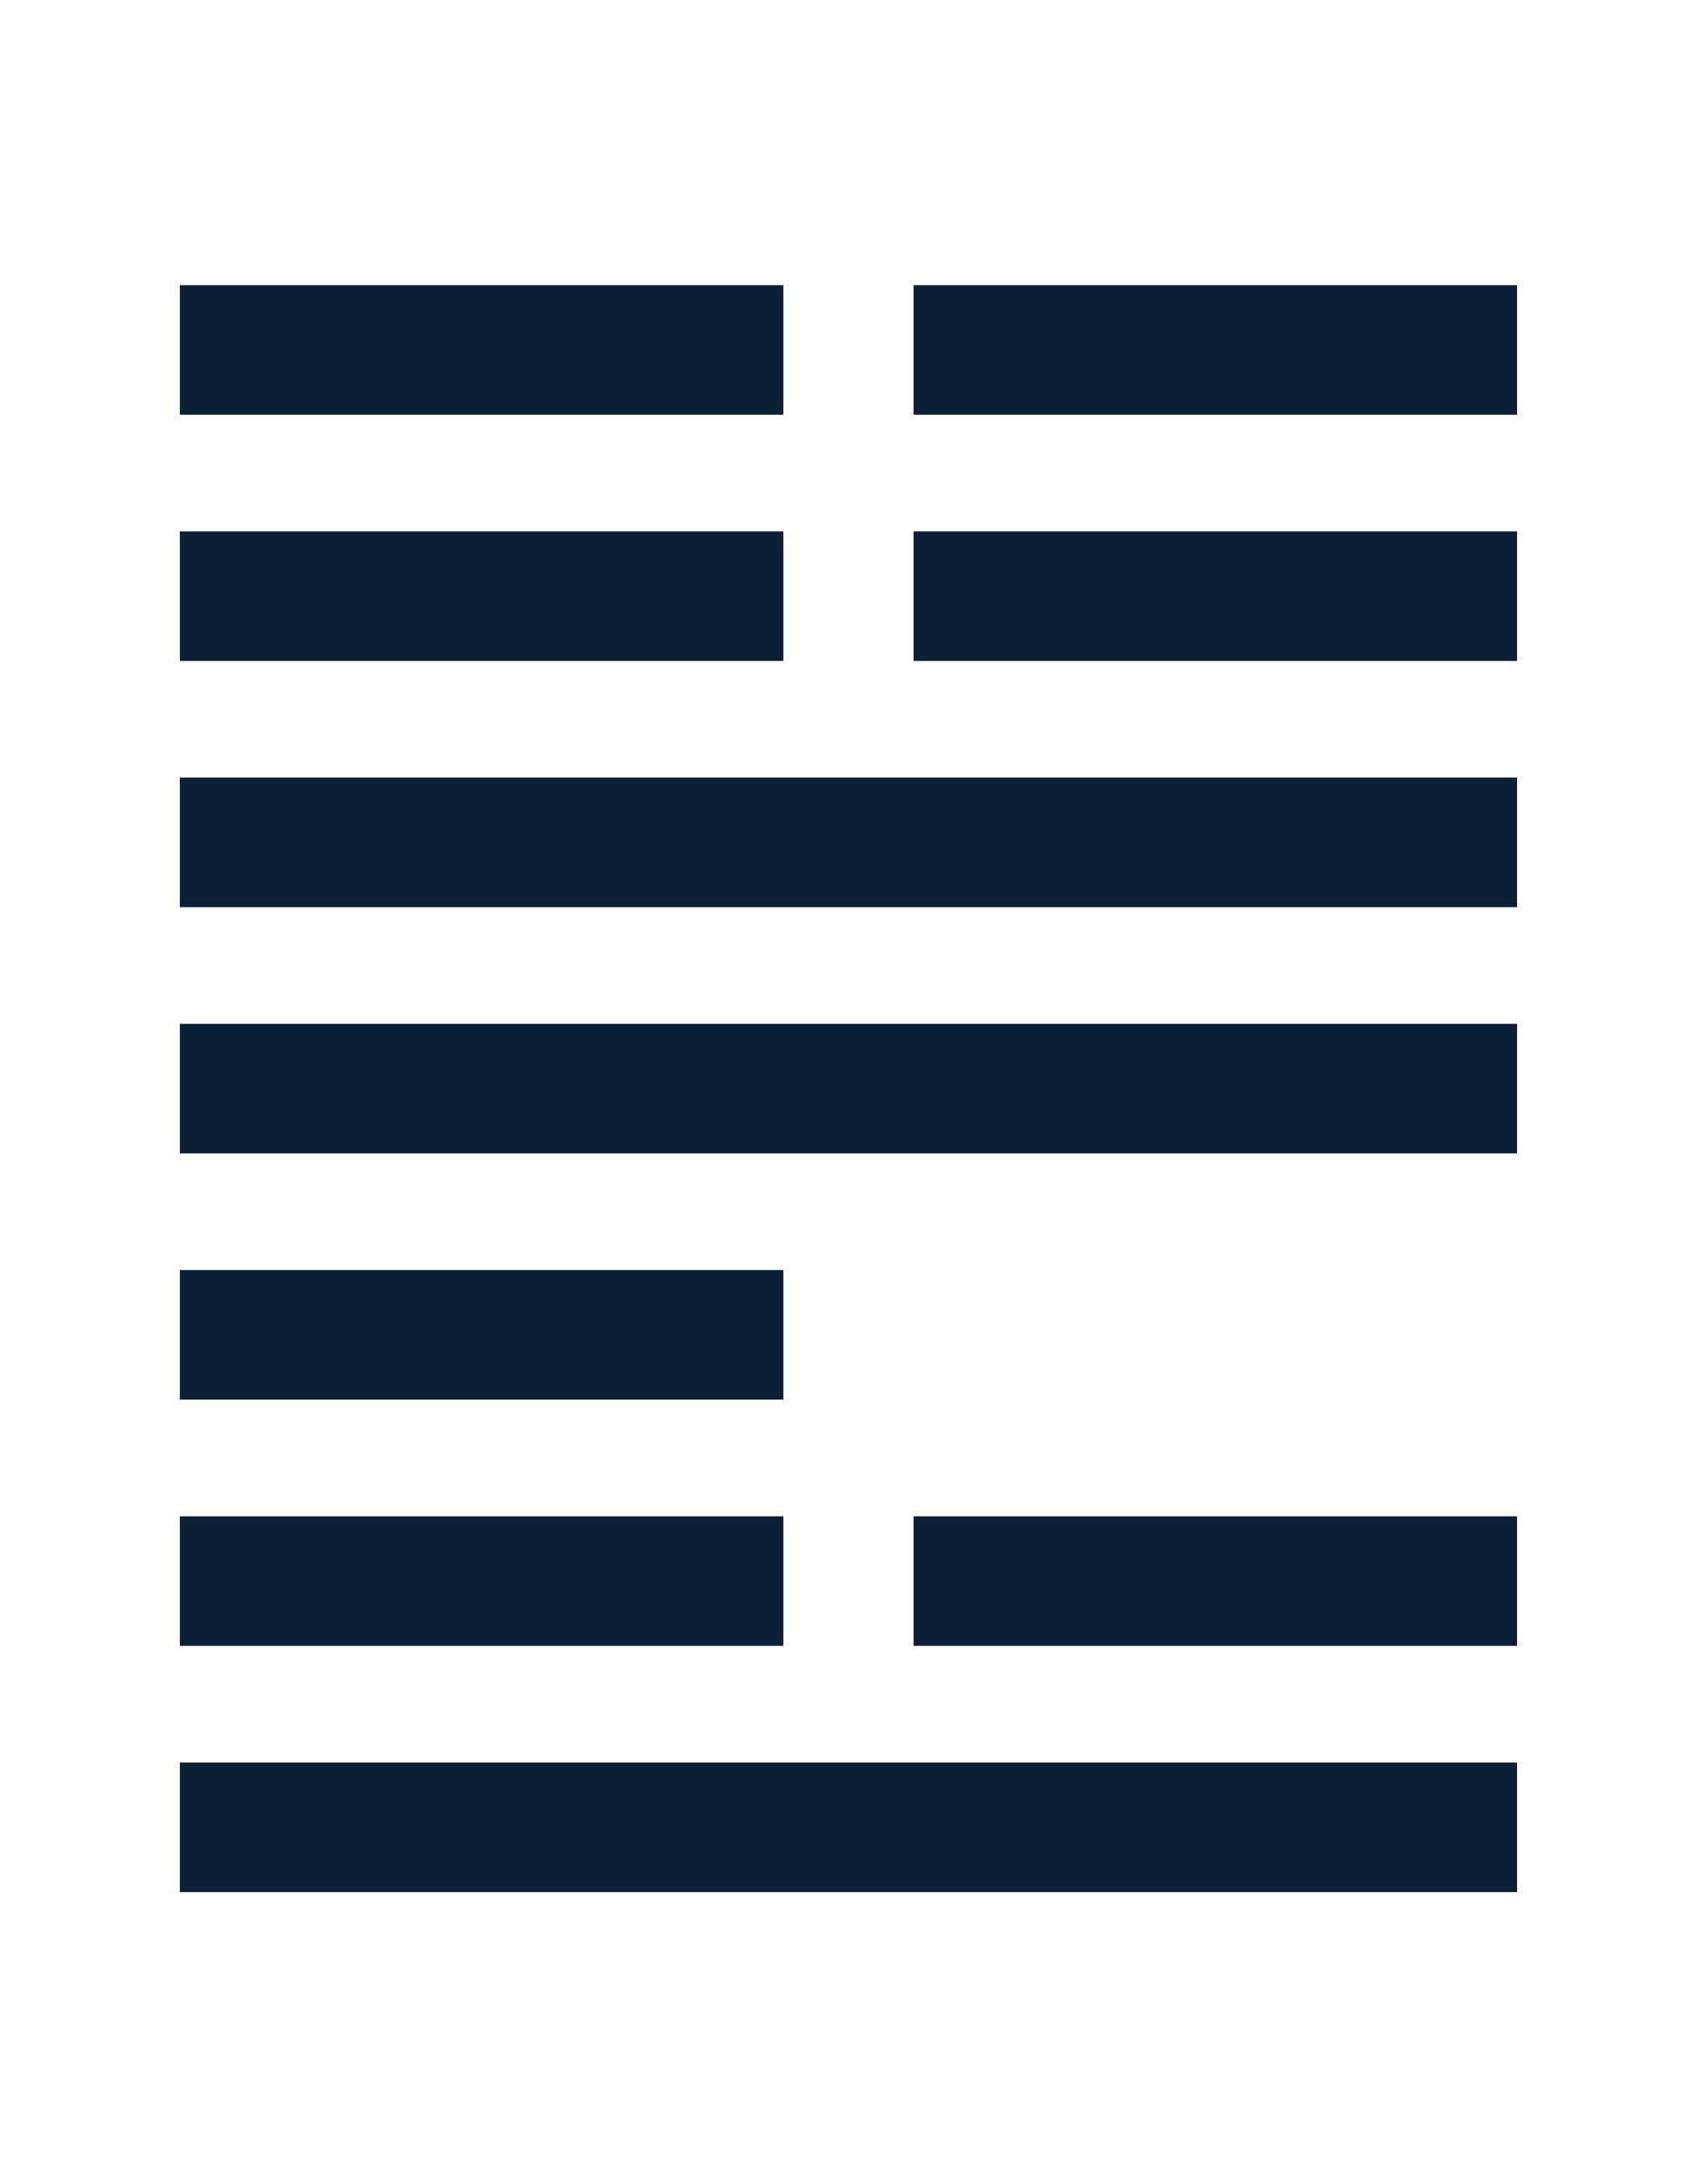 <?xml version="1.0" encoding="UTF-8"?> <svg xmlns="http://www.w3.org/2000/svg" viewBox="0 0 261.38 336.2"> <defs> <style>.cls-1{fill:#fff;}.cls-2{fill:#0b1f35;}</style> </defs> <g id="Layer_2" data-name="Layer 2"> <g id="Layer_1-2" data-name="Layer 1"> <rect class="cls-1" width="261.38" height="336.2"></rect> <rect class="cls-2" x="27.7" y="43.9" width="92.96" height="19.95"></rect> <rect class="cls-2" x="140.71" y="43.9" width="92.96" height="19.95"></rect> <rect class="cls-2" x="27.7" y="81.81" width="92.96" height="19.95"></rect> <rect class="cls-2" x="140.71" y="81.81" width="92.96" height="19.95"></rect> <rect class="cls-2" x="27.7" y="119.71" width="205.97" height="19.95"></rect> <rect class="cls-2" x="27.7" y="157.62" width="205.97" height="19.95"></rect> <rect class="cls-2" x="27.7" y="195.53" width="92.96" height="19.95"></rect> <rect class="cls-2" x="27.7" y="233.44" width="92.96" height="19.95"></rect> <rect class="cls-2" x="140.71" y="233.44" width="92.96" height="19.95"></rect> <rect class="cls-2" x="27.7" y="271.35" width="205.97" height="19.95"></rect> </g> </g> </svg> 
